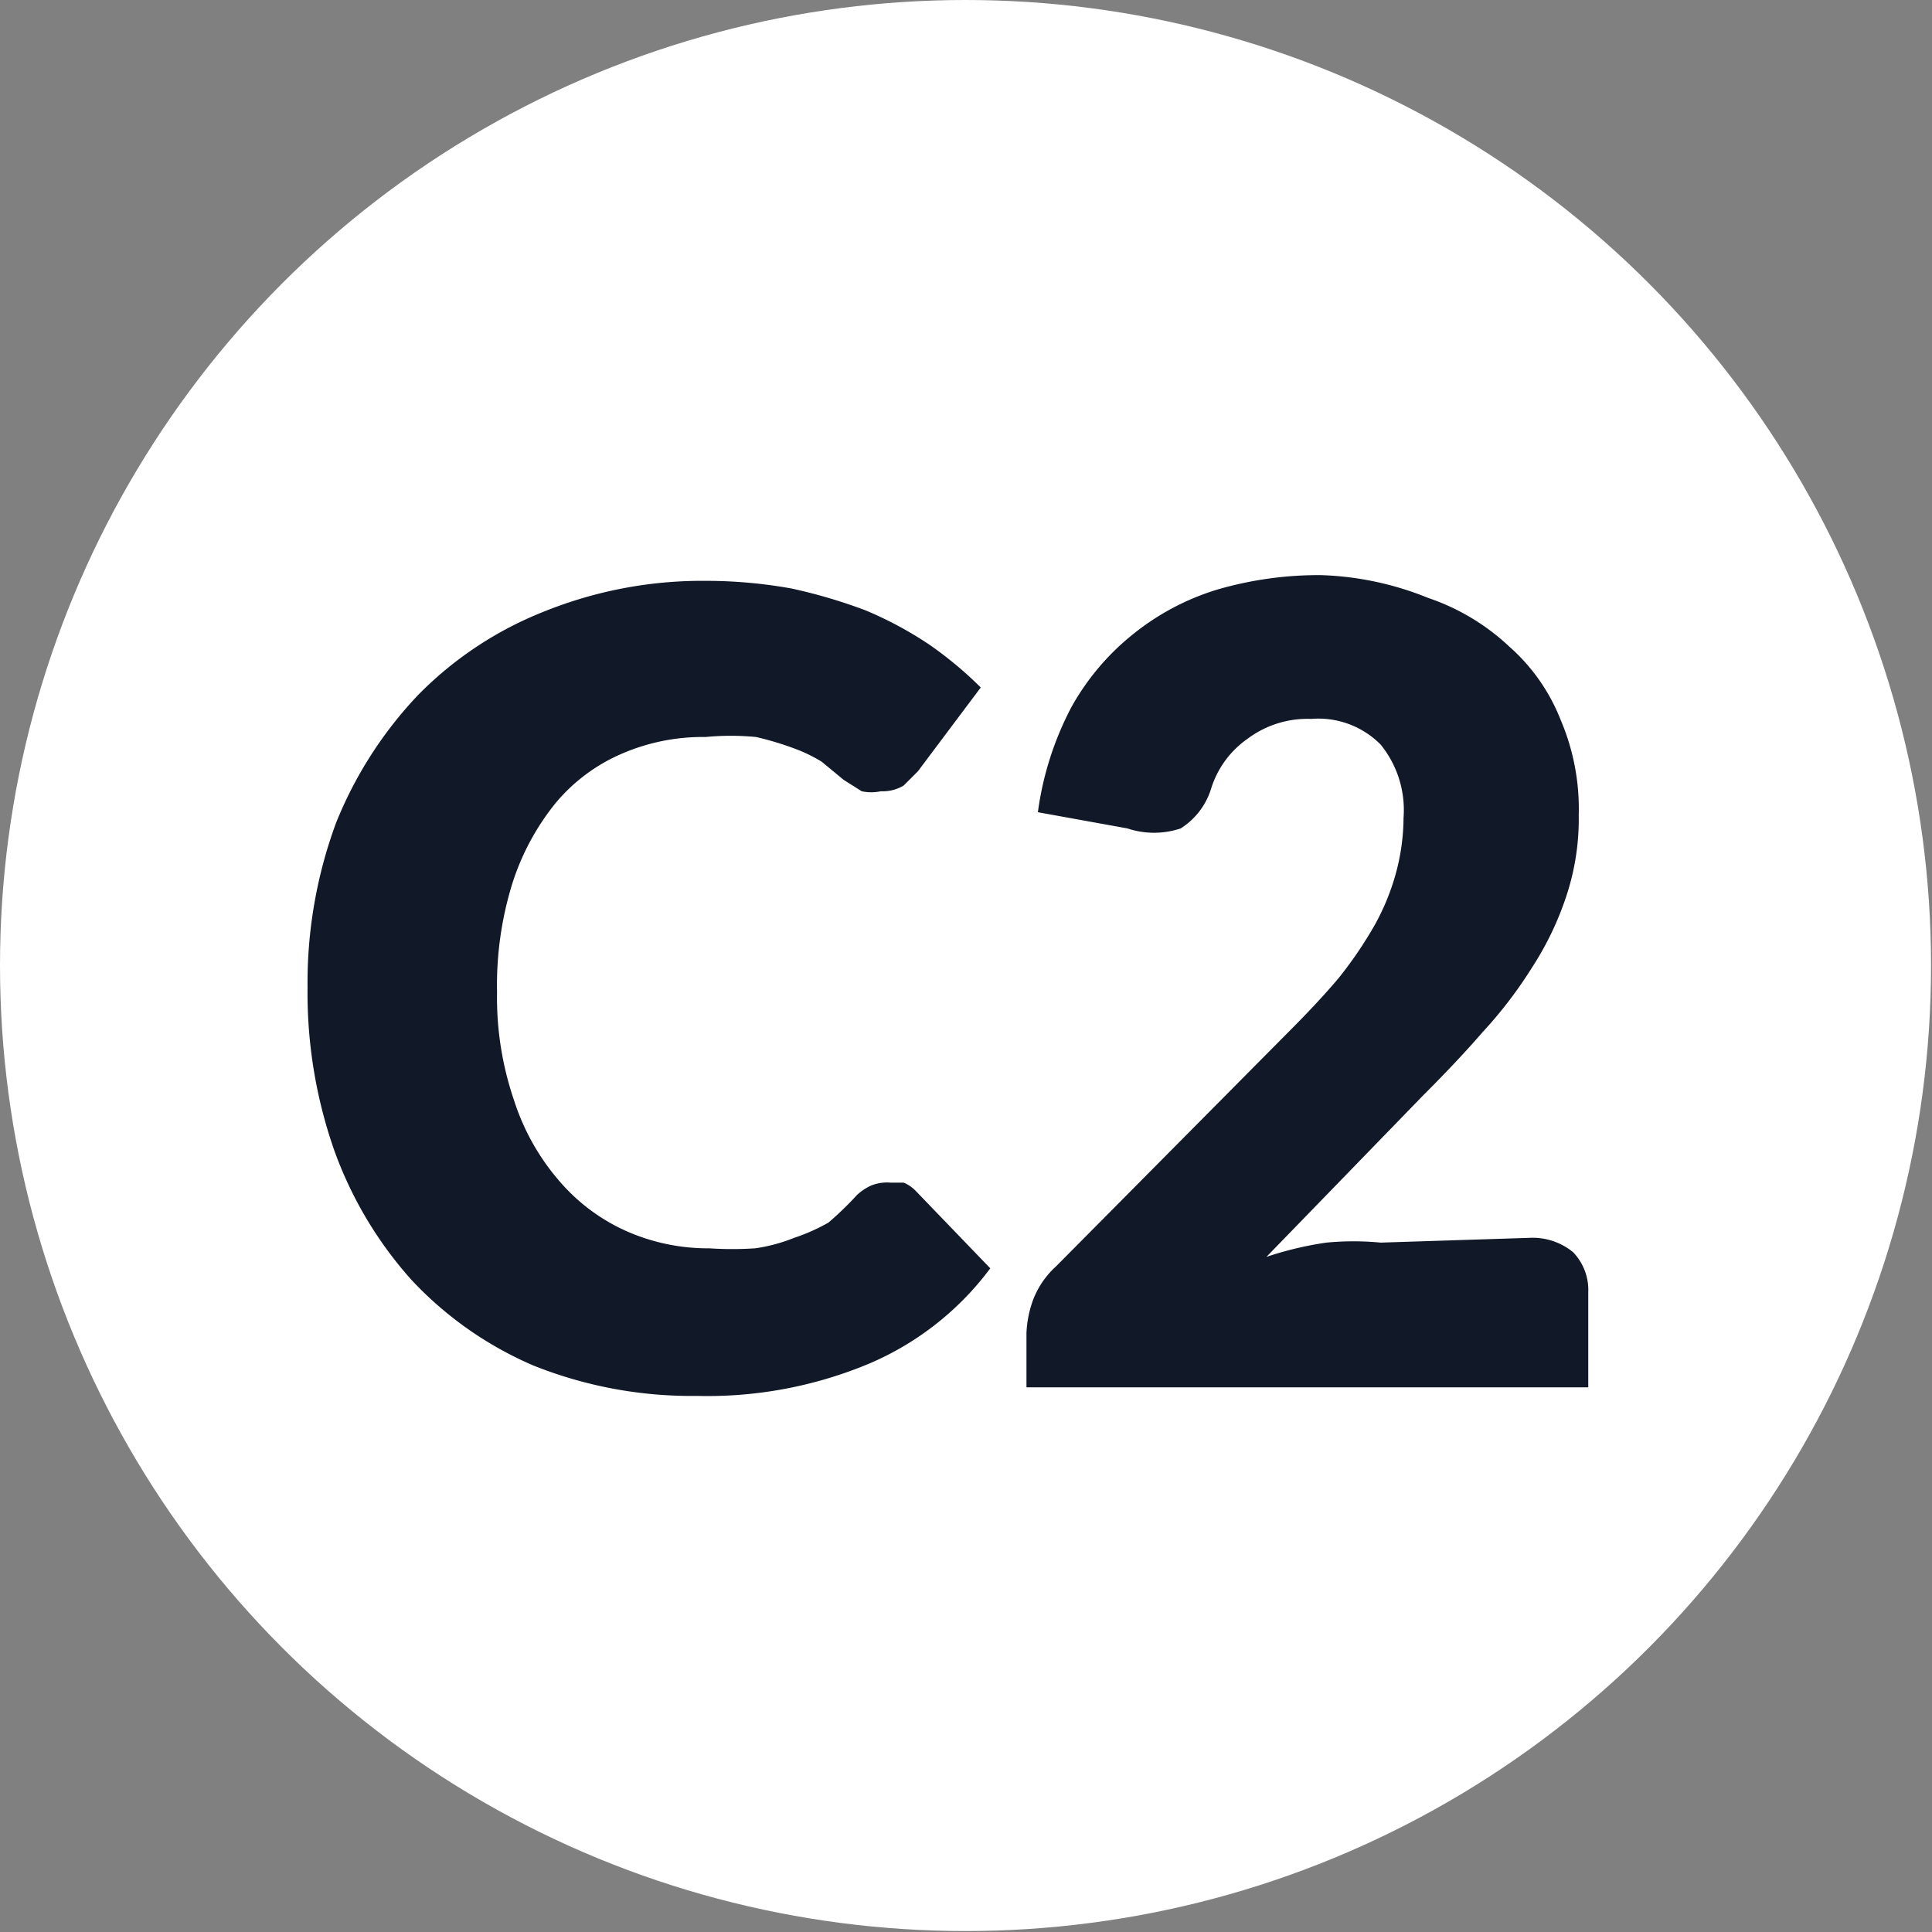 <svg xmlns="http://www.w3.org/2000/svg" viewBox="0 0 20.29 20.29"><rect x="0" y="0" width="20.29" height="20.29" fill="#808080" stroke="none"/><defs><style>.cls-1{fill:#fff;}.cls-2{fill:#111827;}</style></defs><g id="Layer_2" data-name="Layer 2"><g id="Layer_1-2" data-name="Layer 1"><circle class="cls-1" cx="10.14" cy="10.14" r="10.14"/><path class="cls-2" d="M9.35,12.42l.14,0a.38.38,0,0,1,.13.09l.78.81a3.1,3.1,0,0,1-1.27,1,4.4,4.4,0,0,1-1.81.34,4.47,4.47,0,0,1-1.72-.32,3.8,3.8,0,0,1-1.28-.9,4.13,4.13,0,0,1-.81-1.36,5,5,0,0,1-.28-1.71,4.84,4.84,0,0,1,.3-1.73A4.25,4.25,0,0,1,4.39,7.3a3.82,3.82,0,0,1,1.33-.88,4.44,4.44,0,0,1,1.7-.32,5.08,5.08,0,0,1,.89.08,5.5,5.5,0,0,1,.78.23,3.91,3.91,0,0,1,.67.36,4,4,0,0,1,.54.45l-.66.88-.15.15a.43.43,0,0,1-.24.06.48.48,0,0,1-.2,0l-.19-.12L8.63,8a1.57,1.57,0,0,0-.29-.14,3.19,3.19,0,0,0-.4-.12,2.79,2.79,0,0,0-.53,0,2.14,2.14,0,0,0-.89.18,1.86,1.86,0,0,0-.69.52,2.59,2.59,0,0,0-.45.84,3.61,3.61,0,0,0-.16,1.14,3.33,3.33,0,0,0,.18,1.14,2.42,2.42,0,0,0,.48.85,2,2,0,0,0,.7.52,2.12,2.12,0,0,0,.87.18,3.64,3.64,0,0,0,.48,0A1.75,1.75,0,0,0,8.34,13a2,2,0,0,0,.36-.16A3.44,3.44,0,0,0,9,12.55a.56.56,0,0,1,.15-.1A.45.45,0,0,1,9.35,12.42Z"/><path class="cls-2" d="M16.06,13a.67.67,0,0,1,.46.15.57.57,0,0,1,.16.42v1h-5.9V14a1.15,1.15,0,0,1,.07-.35.92.92,0,0,1,.24-.35l2.42-2.44c.21-.21.39-.4.55-.59a4.27,4.27,0,0,0,.38-.56,2.45,2.45,0,0,0,.22-.54,2.25,2.25,0,0,0,.08-.58,1.09,1.09,0,0,0-.24-.77.92.92,0,0,0-.73-.27,1.05,1.05,0,0,0-.67.21,1,1,0,0,0-.38.52.76.76,0,0,1-.32.42.88.88,0,0,1-.56,0l-.94-.17a3.31,3.31,0,0,1,.35-1.1,2.59,2.59,0,0,1,.65-.77,2.62,2.62,0,0,1,.89-.47,3.81,3.81,0,0,1,1.08-.15A3.25,3.25,0,0,1,15,6.28a2.33,2.33,0,0,1,.85.51,2,2,0,0,1,.54.77,2.38,2.38,0,0,1,.19,1,2.57,2.57,0,0,1-.13.85,3.23,3.23,0,0,1-.36.75,4.55,4.55,0,0,1-.52.68c-.19.22-.41.45-.63.67l-1.64,1.69a3.6,3.6,0,0,1,.63-.15,3,3,0,0,1,.57,0Z"/></g></g></svg>